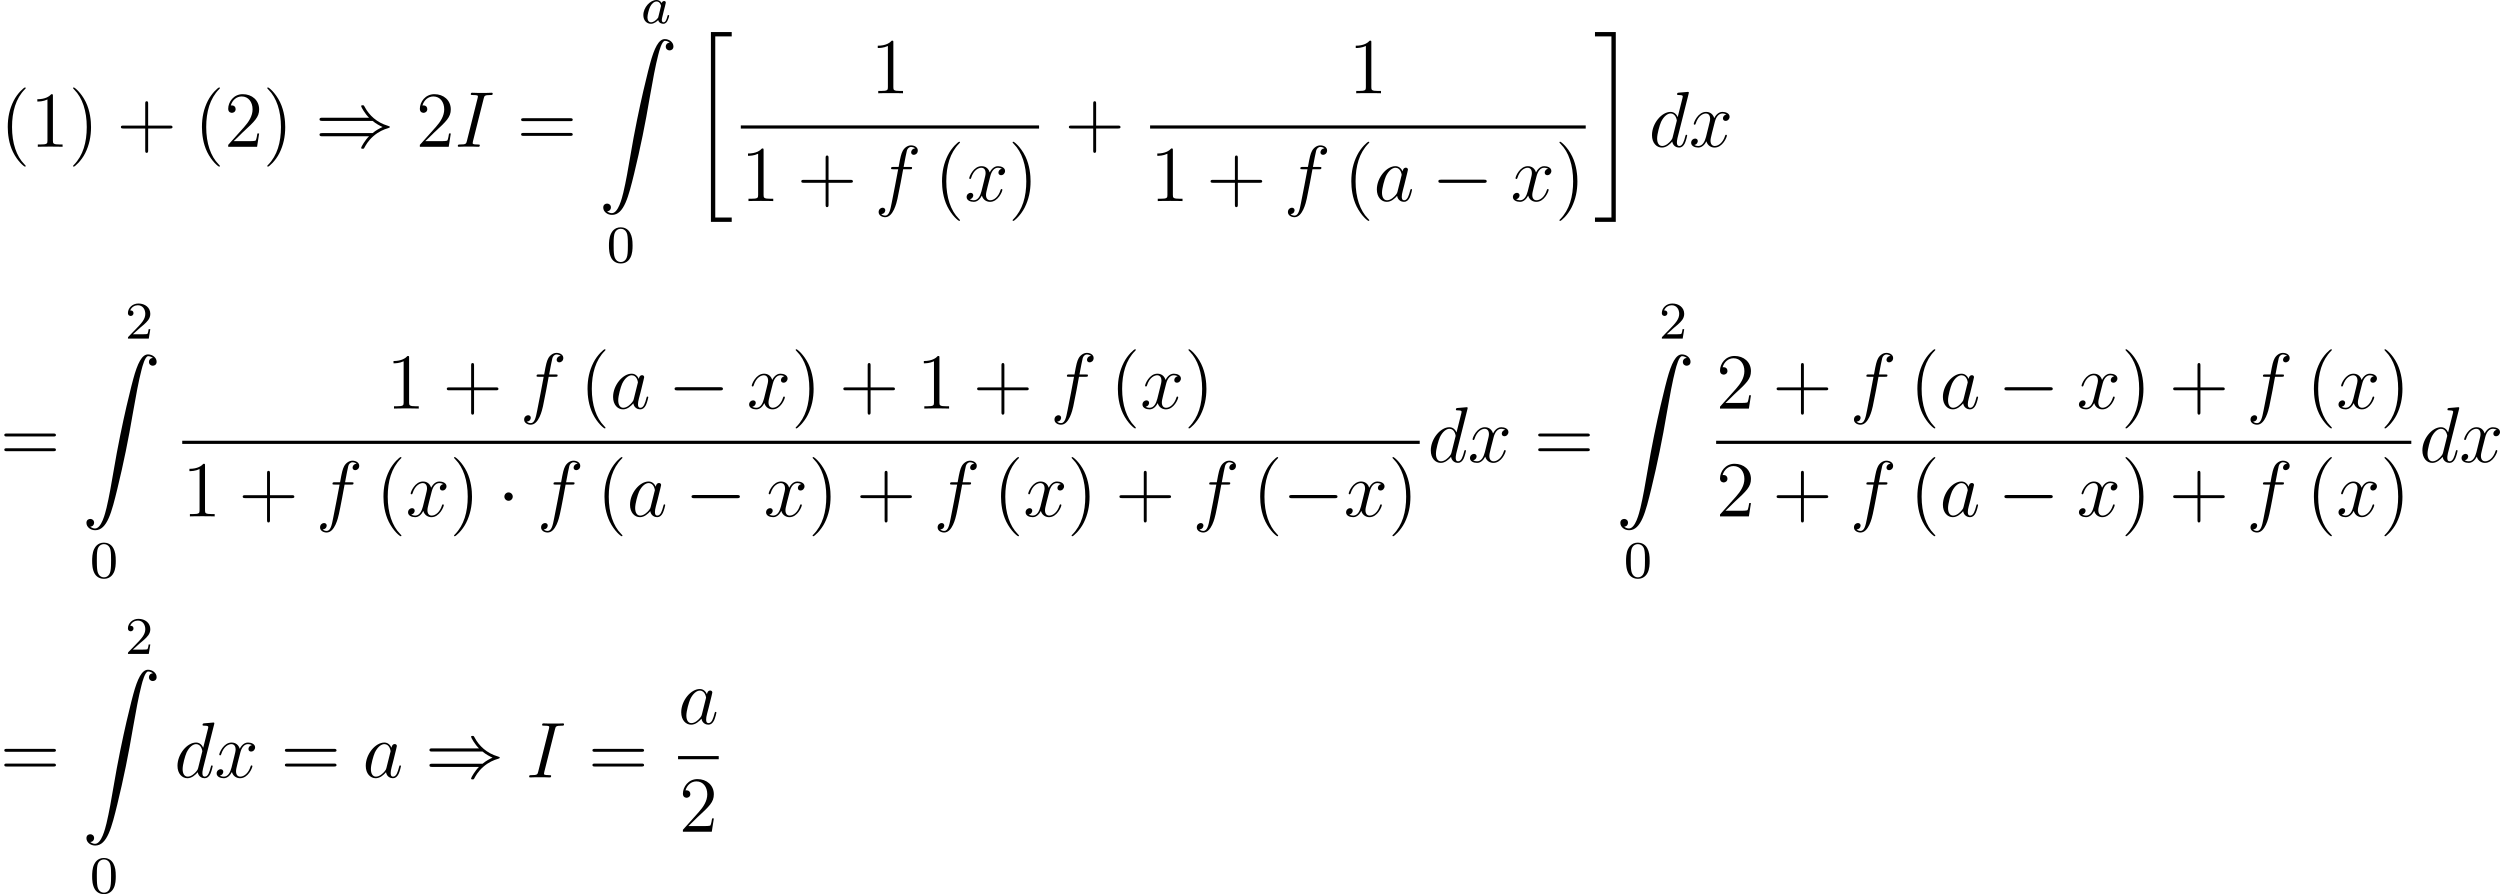 <?xml version='1.0'?>
<!-- This file was generated by dvisvgm 1.14.1 -->
<svg height='135.101pt' version='1.1' viewBox='44.955 79.817 377.737 135.101' width='377.737pt' xmlns='http://www.w3.org/2000/svg' xmlns:xlink='http://www.w3.org/1999/xlink'>
<defs>
<path d='M3.897 -2.542C3.897 -3.395 3.81 -3.913 3.547 -4.423C3.196 -5.125 2.55 -5.3 2.112 -5.3C1.108 -5.3 0.741 -4.551 0.63 -4.328C0.343 -3.746 0.327 -2.957 0.327 -2.542C0.327 -2.016 0.351 -1.211 0.733 -0.574C1.1 0.016 1.69 0.167 2.112 0.167C2.495 0.167 3.18 0.048 3.579 -0.741C3.873 -1.315 3.897 -2.024 3.897 -2.542ZM2.112 -0.056C1.841 -0.056 1.291 -0.183 1.124 -1.02C1.036 -1.474 1.036 -2.224 1.036 -2.638C1.036 -3.188 1.036 -3.746 1.124 -4.184C1.291 -4.997 1.913 -5.077 2.112 -5.077C2.383 -5.077 2.933 -4.941 3.092 -4.216C3.188 -3.778 3.188 -3.18 3.188 -2.638C3.188 -2.168 3.188 -1.451 3.092 -1.004C2.925 -0.167 2.375 -0.056 2.112 -0.056Z' id='g4-48'/>
<path d='M2.248 -1.626C2.375 -1.745 2.71 -2.008 2.837 -2.12C3.332 -2.574 3.802 -3.013 3.802 -3.738C3.802 -4.686 3.005 -5.3 2.008 -5.3C1.052 -5.3 0.422 -4.575 0.422 -3.865C0.422 -3.475 0.733 -3.419 0.845 -3.419C1.012 -3.419 1.259 -3.539 1.259 -3.842C1.259 -4.256 0.861 -4.256 0.765 -4.256C0.996 -4.838 1.53 -5.037 1.921 -5.037C2.662 -5.037 3.045 -4.407 3.045 -3.738C3.045 -2.909 2.463 -2.303 1.522 -1.339L0.518 -0.303C0.422 -0.215 0.422 -0.199 0.422 0H3.571L3.802 -1.427H3.555C3.531 -1.267 3.467 -0.869 3.371 -0.717C3.324 -0.654 2.718 -0.654 2.59 -0.654H1.172L2.248 -1.626Z' id='g4-50'/>
<path d='M2.989 28.202H6.133V27.545H3.646V0.179H6.133V-0.478H2.989V28.202Z' id='g0-20'/>
<path d='M2.654 27.545H0.167V28.202H3.312V-0.478H0.167V0.179H2.654V27.545Z' id='g0-21'/>
<path d='M1.243 26.026C1.626 26.003 1.829 25.739 1.829 25.441C1.829 25.046 1.53 24.855 1.255 24.855C0.968 24.855 0.669 25.034 0.669 25.453C0.669 26.062 1.267 26.564 1.997 26.564C3.814 26.564 4.495 23.767 5.344 20.3C6.265 16.522 7.042 12.708 7.687 8.871C8.13 6.324 8.572 3.933 8.978 2.391C9.122 1.805 9.528 0.263 9.995 0.263C10.365 0.263 10.664 0.49 10.712 0.538C10.317 0.562 10.114 0.825 10.114 1.124C10.114 1.518 10.413 1.71 10.688 1.71C10.975 1.71 11.274 1.53 11.274 1.112C11.274 0.466 10.628 0 9.971 0C9.062 0 8.393 1.303 7.735 3.742C7.699 3.873 6.073 9.875 4.758 17.694C4.447 19.523 4.101 21.519 3.706 23.181C3.491 24.054 2.941 26.301 1.973 26.301C1.542 26.301 1.255 26.026 1.243 26.026Z' id='g0-90'/>
<path d='M7.878 -2.75C8.082 -2.75 8.297 -2.75 8.297 -2.989S8.082 -3.228 7.878 -3.228H1.411C1.207 -3.228 0.992 -3.228 0.992 -2.989S1.207 -2.75 1.411 -2.75H7.878Z' id='g1-0'/>
<path d='M2.295 -2.989C2.295 -3.335 2.008 -3.622 1.662 -3.622S1.028 -3.335 1.028 -2.989S1.315 -2.355 1.662 -2.355S2.295 -2.642 2.295 -2.989Z' id='g1-1'/>
<path d='M8.679 -3.909C9.182 -3.479 9.791 -3.168 10.186 -2.989C9.755 -2.798 9.17 -2.487 8.679 -2.068H1.088C0.885 -2.068 0.658 -2.068 0.658 -1.829S0.873 -1.59 1.076 -1.59H8.141C7.568 -1.04 6.946 0.012 6.946 0.167C6.946 0.299 7.101 0.299 7.173 0.299C7.269 0.299 7.352 0.299 7.4 0.203C7.651 -0.251 7.986 -0.885 8.763 -1.578C9.588 -2.307 10.389 -2.63 11.011 -2.809C11.214 -2.881 11.226 -2.893 11.25 -2.917C11.274 -2.929 11.274 -2.965 11.274 -2.989S11.274 -3.037 11.262 -3.061L11.226 -3.084C11.202 -3.096 11.19 -3.108 10.963 -3.18C9.349 -3.658 8.153 -4.746 7.484 -6.025C7.352 -6.265 7.34 -6.276 7.173 -6.276C7.101 -6.276 6.946 -6.276 6.946 -6.145C6.946 -5.99 7.556 -4.949 8.141 -4.388H1.076C0.873 -4.388 0.658 -4.388 0.658 -4.148S0.885 -3.909 1.088 -3.909H8.679Z' id='g1-41'/>
<path d='M3.124 -3.037C3.053 -3.172 2.821 -3.515 2.335 -3.515C1.387 -3.515 0.343 -2.407 0.343 -1.227C0.343 -0.399 0.877 0.08 1.49 0.08C2.001 0.08 2.439 -0.327 2.582 -0.486C2.726 0.064 3.268 0.08 3.363 0.08C3.73 0.08 3.913 -0.223 3.977 -0.359C4.136 -0.646 4.248 -1.108 4.248 -1.14C4.248 -1.188 4.216 -1.243 4.121 -1.243S4.009 -1.196 3.961 -0.996C3.85 -0.558 3.698 -0.143 3.387 -0.143C3.204 -0.143 3.132 -0.295 3.132 -0.518C3.132 -0.654 3.204 -0.925 3.252 -1.124S3.419 -1.801 3.451 -1.945L3.61 -2.55C3.65 -2.742 3.738 -3.076 3.738 -3.116C3.738 -3.3 3.587 -3.363 3.483 -3.363C3.363 -3.363 3.164 -3.284 3.124 -3.037ZM2.582 -0.861C2.184 -0.311 1.769 -0.143 1.514 -0.143C1.148 -0.143 0.964 -0.478 0.964 -0.893C0.964 -1.267 1.18 -2.12 1.355 -2.471C1.586 -2.957 1.977 -3.292 2.343 -3.292C2.861 -3.292 3.013 -2.71 3.013 -2.614C3.013 -2.582 2.813 -1.801 2.766 -1.594C2.662 -1.219 2.662 -1.203 2.582 -0.861Z' id='g2-97'/>
<path d='M4.399 -7.281C4.507 -7.699 4.531 -7.819 5.404 -7.819C5.667 -7.819 5.762 -7.819 5.762 -8.046C5.762 -8.165 5.631 -8.165 5.595 -8.165C5.38 -8.165 5.117 -8.141 4.902 -8.141H3.431C3.192 -8.141 2.917 -8.165 2.678 -8.165C2.582 -8.165 2.451 -8.165 2.451 -7.938C2.451 -7.819 2.546 -7.819 2.786 -7.819C3.527 -7.819 3.527 -7.723 3.527 -7.592C3.527 -7.508 3.503 -7.436 3.479 -7.329L1.865 -0.885C1.757 -0.466 1.734 -0.347 0.861 -0.347C0.598 -0.347 0.49 -0.347 0.49 -0.12C0.49 0 0.61 0 0.669 0C0.885 0 1.148 -0.024 1.363 -0.024H2.833C3.072 -0.024 3.335 0 3.575 0C3.67 0 3.814 0 3.814 -0.215C3.814 -0.347 3.742 -0.347 3.479 -0.347C2.738 -0.347 2.738 -0.442 2.738 -0.586C2.738 -0.61 2.738 -0.669 2.786 -0.861L4.399 -7.281Z' id='g3-73'/>
<path d='M3.599 -1.423C3.539 -1.219 3.539 -1.196 3.371 -0.968C3.108 -0.634 2.582 -0.12 2.02 -0.12C1.53 -0.12 1.255 -0.562 1.255 -1.267C1.255 -1.925 1.626 -3.264 1.853 -3.766C2.26 -4.603 2.821 -5.033 3.288 -5.033C4.077 -5.033 4.232 -4.053 4.232 -3.957C4.232 -3.945 4.196 -3.79 4.184 -3.766L3.599 -1.423ZM4.364 -4.483C4.232 -4.794 3.909 -5.272 3.288 -5.272C1.937 -5.272 0.478 -3.527 0.478 -1.757C0.478 -0.574 1.172 0.12 1.985 0.12C2.642 0.12 3.204 -0.395 3.539 -0.789C3.658 -0.084 4.22 0.12 4.579 0.12S5.224 -0.096 5.44 -0.526C5.631 -0.933 5.798 -1.662 5.798 -1.71C5.798 -1.769 5.75 -1.817 5.679 -1.817C5.571 -1.817 5.559 -1.757 5.511 -1.578C5.332 -0.873 5.105 -0.12 4.615 -0.12C4.268 -0.12 4.244 -0.43 4.244 -0.669C4.244 -0.944 4.28 -1.076 4.388 -1.542C4.471 -1.841 4.531 -2.104 4.627 -2.451C5.069 -4.244 5.177 -4.674 5.177 -4.746C5.177 -4.914 5.045 -5.045 4.866 -5.045C4.483 -5.045 4.388 -4.627 4.364 -4.483Z' id='g3-97'/>
<path d='M6.013 -7.998C6.025 -8.046 6.049 -8.118 6.049 -8.177C6.049 -8.297 5.93 -8.297 5.906 -8.297C5.894 -8.297 5.308 -8.249 5.248 -8.237C5.045 -8.225 4.866 -8.201 4.651 -8.189C4.352 -8.165 4.268 -8.153 4.268 -7.938C4.268 -7.819 4.364 -7.819 4.531 -7.819C5.117 -7.819 5.129 -7.711 5.129 -7.592C5.129 -7.52 5.105 -7.424 5.093 -7.388L4.364 -4.483C4.232 -4.794 3.909 -5.272 3.288 -5.272C1.937 -5.272 0.478 -3.527 0.478 -1.757C0.478 -0.574 1.172 0.12 1.985 0.12C2.642 0.12 3.204 -0.395 3.539 -0.789C3.658 -0.084 4.22 0.12 4.579 0.12S5.224 -0.096 5.44 -0.526C5.631 -0.933 5.798 -1.662 5.798 -1.71C5.798 -1.769 5.75 -1.817 5.679 -1.817C5.571 -1.817 5.559 -1.757 5.511 -1.578C5.332 -0.873 5.105 -0.12 4.615 -0.12C4.268 -0.12 4.244 -0.43 4.244 -0.669C4.244 -0.717 4.244 -0.968 4.328 -1.303L6.013 -7.998ZM3.599 -1.423C3.539 -1.219 3.539 -1.196 3.371 -0.968C3.108 -0.634 2.582 -0.12 2.02 -0.12C1.53 -0.12 1.255 -0.562 1.255 -1.267C1.255 -1.925 1.626 -3.264 1.853 -3.766C2.26 -4.603 2.821 -5.033 3.288 -5.033C4.077 -5.033 4.232 -4.053 4.232 -3.957C4.232 -3.945 4.196 -3.79 4.184 -3.766L3.599 -1.423Z' id='g3-100'/>
<path d='M5.332 -4.806C5.571 -4.806 5.667 -4.806 5.667 -5.033C5.667 -5.153 5.571 -5.153 5.356 -5.153H4.388C4.615 -6.384 4.782 -7.233 4.878 -7.615C4.949 -7.902 5.2 -8.177 5.511 -8.177C5.762 -8.177 6.013 -8.07 6.133 -7.962C5.667 -7.914 5.523 -7.568 5.523 -7.364C5.523 -7.125 5.703 -6.982 5.93 -6.982C6.169 -6.982 6.528 -7.185 6.528 -7.639C6.528 -8.141 6.025 -8.416 5.499 -8.416C4.985 -8.416 4.483 -8.034 4.244 -7.568C4.029 -7.149 3.909 -6.719 3.634 -5.153H2.833C2.606 -5.153 2.487 -5.153 2.487 -4.937C2.487 -4.806 2.558 -4.806 2.798 -4.806H3.563C3.347 -3.694 2.857 -0.992 2.582 0.287C2.379 1.327 2.2 2.2 1.602 2.2C1.566 2.2 1.219 2.2 1.004 1.973C1.614 1.925 1.614 1.399 1.614 1.387C1.614 1.148 1.435 1.004 1.207 1.004C0.968 1.004 0.61 1.207 0.61 1.662C0.61 2.176 1.136 2.439 1.602 2.439C2.821 2.439 3.324 0.251 3.455 -0.347C3.67 -1.267 4.256 -4.447 4.316 -4.806H5.332Z' id='g3-102'/>
<path d='M5.667 -4.878C5.284 -4.806 5.141 -4.519 5.141 -4.292C5.141 -4.005 5.368 -3.909 5.535 -3.909C5.894 -3.909 6.145 -4.22 6.145 -4.543C6.145 -5.045 5.571 -5.272 5.069 -5.272C4.34 -5.272 3.933 -4.555 3.826 -4.328C3.551 -5.224 2.809 -5.272 2.594 -5.272C1.375 -5.272 0.729 -3.706 0.729 -3.443C0.729 -3.395 0.777 -3.335 0.861 -3.335C0.956 -3.335 0.98 -3.407 1.004 -3.455C1.411 -4.782 2.212 -5.033 2.558 -5.033C3.096 -5.033 3.204 -4.531 3.204 -4.244C3.204 -3.981 3.132 -3.706 2.989 -3.132L2.582 -1.494C2.403 -0.777 2.056 -0.12 1.423 -0.12C1.363 -0.12 1.064 -0.12 0.813 -0.275C1.243 -0.359 1.339 -0.717 1.339 -0.861C1.339 -1.1 1.16 -1.243 0.933 -1.243C0.646 -1.243 0.335 -0.992 0.335 -0.61C0.335 -0.108 0.897 0.12 1.411 0.12C1.985 0.12 2.391 -0.335 2.642 -0.825C2.833 -0.12 3.431 0.12 3.873 0.12C5.093 0.12 5.738 -1.447 5.738 -1.71C5.738 -1.769 5.691 -1.817 5.619 -1.817C5.511 -1.817 5.499 -1.757 5.464 -1.662C5.141 -0.61 4.447 -0.12 3.909 -0.12C3.491 -0.12 3.264 -0.43 3.264 -0.921C3.264 -1.184 3.312 -1.375 3.503 -2.164L3.921 -3.79C4.101 -4.507 4.507 -5.033 5.057 -5.033C5.081 -5.033 5.416 -5.033 5.667 -4.878Z' id='g3-120'/>
<path d='M3.885 2.905C3.885 2.869 3.885 2.845 3.682 2.642C2.487 1.435 1.817 -0.538 1.817 -2.977C1.817 -5.296 2.379 -7.293 3.766 -8.703C3.885 -8.811 3.885 -8.835 3.885 -8.871C3.885 -8.942 3.826 -8.966 3.778 -8.966C3.622 -8.966 2.642 -8.106 2.056 -6.934C1.447 -5.727 1.172 -4.447 1.172 -2.977C1.172 -1.913 1.339 -0.49 1.961 0.789C2.666 2.224 3.646 3.001 3.778 3.001C3.826 3.001 3.885 2.977 3.885 2.905Z' id='g5-40'/>
<path d='M3.371 -2.977C3.371 -3.885 3.252 -5.368 2.582 -6.755C1.877 -8.189 0.897 -8.966 0.765 -8.966C0.717 -8.966 0.658 -8.942 0.658 -8.871C0.658 -8.835 0.658 -8.811 0.861 -8.608C2.056 -7.4 2.726 -5.428 2.726 -2.989C2.726 -0.669 2.164 1.327 0.777 2.738C0.658 2.845 0.658 2.869 0.658 2.905C0.658 2.977 0.717 3.001 0.765 3.001C0.921 3.001 1.901 2.14 2.487 0.968C3.096 -0.251 3.371 -1.542 3.371 -2.977Z' id='g5-41'/>
<path d='M4.77 -2.762H8.07C8.237 -2.762 8.452 -2.762 8.452 -2.977C8.452 -3.204 8.249 -3.204 8.07 -3.204H4.77V-6.504C4.77 -6.671 4.77 -6.886 4.555 -6.886C4.328 -6.886 4.328 -6.683 4.328 -6.504V-3.204H1.028C0.861 -3.204 0.646 -3.204 0.646 -2.989C0.646 -2.762 0.849 -2.762 1.028 -2.762H4.328V0.538C4.328 0.705 4.328 0.921 4.543 0.921C4.77 0.921 4.77 0.717 4.77 0.538V-2.762Z' id='g5-43'/>
<path d='M3.443 -7.663C3.443 -7.938 3.443 -7.95 3.204 -7.95C2.917 -7.627 2.319 -7.185 1.088 -7.185V-6.838C1.363 -6.838 1.961 -6.838 2.618 -7.149V-0.921C2.618 -0.49 2.582 -0.347 1.53 -0.347H1.16V0C1.482 -0.024 2.642 -0.024 3.037 -0.024S4.579 -0.024 4.902 0V-0.347H4.531C3.479 -0.347 3.443 -0.49 3.443 -0.921V-7.663Z' id='g5-49'/>
<path d='M5.26 -2.008H4.997C4.961 -1.805 4.866 -1.148 4.746 -0.956C4.663 -0.849 3.981 -0.849 3.622 -0.849H1.411C1.734 -1.124 2.463 -1.889 2.774 -2.176C4.591 -3.85 5.26 -4.471 5.26 -5.655C5.26 -7.03 4.172 -7.95 2.786 -7.95S0.586 -6.767 0.586 -5.738C0.586 -5.129 1.112 -5.129 1.148 -5.129C1.399 -5.129 1.71 -5.308 1.71 -5.691C1.71 -6.025 1.482 -6.253 1.148 -6.253C1.04 -6.253 1.016 -6.253 0.98 -6.241C1.207 -7.054 1.853 -7.603 2.63 -7.603C3.646 -7.603 4.268 -6.755 4.268 -5.655C4.268 -4.639 3.682 -3.754 3.001 -2.989L0.586 -0.287V0H4.949L5.26 -2.008Z' id='g5-50'/>
<path d='M8.07 -3.873C8.237 -3.873 8.452 -3.873 8.452 -4.089C8.452 -4.316 8.249 -4.316 8.07 -4.316H1.028C0.861 -4.316 0.646 -4.316 0.646 -4.101C0.646 -3.873 0.849 -3.873 1.028 -3.873H8.07ZM8.07 -1.65C8.237 -1.65 8.452 -1.65 8.452 -1.865C8.452 -2.092 8.249 -2.092 8.07 -2.092H1.028C0.861 -2.092 0.646 -2.092 0.646 -1.877C0.646 -1.65 0.849 -1.65 1.028 -1.65H8.07Z' id='g5-61'/>
</defs>
<g id='page1'>
<use x='44.955' xlink:href='#g5-40' y='101.995'/>
<use x='49.507' xlink:href='#g5-49' y='101.995'/>
<use x='55.338' xlink:href='#g5-41' y='101.995'/>
<use x='62.569' xlink:href='#g5-43' y='101.995'/>
<use x='74.296' xlink:href='#g5-40' y='101.995'/>
<use x='78.849' xlink:href='#g5-50' y='101.995'/>
<use x='84.68' xlink:href='#g5-41' y='101.995'/>
<use x='92.575' xlink:href='#g1-41' y='101.995'/>
<use x='107.806' xlink:href='#g5-50' y='101.995'/>
<use x='113.637' xlink:href='#g3-73' y='101.995'/>
<use x='123.041' xlink:href='#g5-61' y='101.995'/>
<use x='141.818' xlink:href='#g2-97' y='83.332'/>
<use x='135.433' xlink:href='#g0-90' y='85.723'/>
<use x='136.637' xlink:href='#g4-48' y='119.463'/>
<use x='149.381' xlink:href='#g0-20' y='85.138'/>
<use x='176.493' xlink:href='#g5-49' y='93.908'/>
<rect height='0.478' width='45.067' x='156.886' y='98.767'/>
<use x='156.886' xlink:href='#g5-49' y='110.196'/>
<use x='165.374' xlink:href='#g5-43' y='110.196'/>
<use x='177.101' xlink:href='#g3-102' y='110.196'/>
<use x='186.118' xlink:href='#g5-40' y='110.196'/>
<use x='190.671' xlink:href='#g3-120' y='110.196'/>
<use x='197.298' xlink:href='#g5-41' y='110.196'/>
<use x='205.805' xlink:href='#g5-43' y='101.995'/>
<use x='248.713' xlink:href='#g5-49' y='93.908'/>
<rect height='0.478' width='65.823' x='218.727' y='98.767'/>
<use x='218.727' xlink:href='#g5-49' y='110.196'/>
<use x='227.215' xlink:href='#g5-43' y='110.196'/>
<use x='238.943' xlink:href='#g3-102' y='110.196'/>
<use x='247.96' xlink:href='#g5-40' y='110.196'/>
<use x='252.512' xlink:href='#g3-97' y='110.196'/>
<use x='261.291' xlink:href='#g1-0' y='110.196'/>
<use x='273.211' xlink:href='#g3-120' y='110.196'/>
<use x='279.921' xlink:href='#g5-41' y='110.196'/>
<use x='285.78' xlink:href='#g0-21' y='85.138'/>
<use x='294.083' xlink:href='#g3-100' y='101.995'/>
<use x='300.143' xlink:href='#g3-120' y='101.995'/>
<use x='44.955' xlink:href='#g5-61' y='149.639'/>
<use x='63.863' xlink:href='#g4-50' y='130.976'/>
<use x='57.346' xlink:href='#g0-90' y='133.367'/>
<use x='58.55' xlink:href='#g4-48' y='167.107'/>
<use x='103.325' xlink:href='#g5-49' y='141.551'/>
<use x='111.813' xlink:href='#g5-43' y='141.551'/>
<use x='123.54' xlink:href='#g3-102' y='141.551'/>
<use x='132.557' xlink:href='#g5-40' y='141.551'/>
<use x='137.11' xlink:href='#g3-97' y='141.551'/>
<use x='145.888' xlink:href='#g1-0' y='141.551'/>
<use x='157.809' xlink:href='#g3-120' y='141.551'/>
<use x='164.518' xlink:href='#g5-41' y='141.551'/>
<use x='171.727' xlink:href='#g5-43' y='141.551'/>
<use x='183.455' xlink:href='#g5-49' y='141.551'/>
<use x='191.942' xlink:href='#g5-43' y='141.551'/>
<use x='203.67' xlink:href='#g3-102' y='141.551'/>
<use x='212.687' xlink:href='#g5-40' y='141.551'/>
<use x='217.24' xlink:href='#g3-120' y='141.551'/>
<use x='223.867' xlink:href='#g5-41' y='141.551'/>
<rect height='0.478' width='186.979' x='72.489' y='146.411'/>
<use x='72.489' xlink:href='#g5-49' y='157.84'/>
<use x='80.977' xlink:href='#g5-43' y='157.84'/>
<use x='92.704' xlink:href='#g3-102' y='157.84'/>
<use x='101.722' xlink:href='#g5-40' y='157.84'/>
<use x='106.274' xlink:href='#g3-120' y='157.84'/>
<use x='112.901' xlink:href='#g5-41' y='157.84'/>
<use x='120.135' xlink:href='#g1-1' y='157.84'/>
<use x='126.1' xlink:href='#g3-102' y='157.84'/>
<use x='135.118' xlink:href='#g5-40' y='157.84'/>
<use x='139.67' xlink:href='#g3-97' y='157.84'/>
<use x='148.449' xlink:href='#g1-0' y='157.84'/>
<use x='160.369' xlink:href='#g3-120' y='157.84'/>
<use x='167.079' xlink:href='#g5-41' y='157.84'/>
<use x='174.288' xlink:href='#g5-43' y='157.84'/>
<use x='186.015' xlink:href='#g3-102' y='157.84'/>
<use x='195.032' xlink:href='#g5-40' y='157.84'/>
<use x='199.585' xlink:href='#g3-120' y='157.84'/>
<use x='206.212' xlink:href='#g5-41' y='157.84'/>
<use x='213.446' xlink:href='#g5-43' y='157.84'/>
<use x='225.173' xlink:href='#g3-102' y='157.84'/>
<use x='234.191' xlink:href='#g5-40' y='157.84'/>
<use x='238.743' xlink:href='#g1-0' y='157.84'/>
<use x='248.007' xlink:href='#g3-120' y='157.84'/>
<use x='254.693' xlink:href='#g5-41' y='157.84'/>
<use x='260.664' xlink:href='#g3-100' y='149.639'/>
<use x='266.724' xlink:href='#g3-120' y='149.639'/>
<use x='276.719' xlink:href='#g5-61' y='149.639'/>
<use x='295.628' xlink:href='#g4-50' y='130.976'/>
<use x='289.111' xlink:href='#g0-90' y='133.367'/>
<use x='290.315' xlink:href='#g4-48' y='167.107'/>
<use x='304.254' xlink:href='#g5-50' y='141.551'/>
<use x='312.742' xlink:href='#g5-43' y='141.551'/>
<use x='324.469' xlink:href='#g3-102' y='141.551'/>
<use x='333.487' xlink:href='#g5-40' y='141.551'/>
<use x='338.039' xlink:href='#g3-97' y='141.551'/>
<use x='346.818' xlink:href='#g1-0' y='141.551'/>
<use x='358.738' xlink:href='#g3-120' y='141.551'/>
<use x='365.448' xlink:href='#g5-41' y='141.551'/>
<use x='372.657' xlink:href='#g5-43' y='141.551'/>
<use x='384.384' xlink:href='#g3-102' y='141.551'/>
<use x='393.401' xlink:href='#g5-40' y='141.551'/>
<use x='397.954' xlink:href='#g3-120' y='141.551'/>
<use x='404.581' xlink:href='#g5-41' y='141.551'/>
<rect height='0.478' width='105.037' x='304.254' y='146.411'/>
<use x='304.254' xlink:href='#g5-50' y='157.84'/>
<use x='312.742' xlink:href='#g5-43' y='157.84'/>
<use x='324.469' xlink:href='#g3-102' y='157.84'/>
<use x='333.487' xlink:href='#g5-40' y='157.84'/>
<use x='338.039' xlink:href='#g3-97' y='157.84'/>
<use x='346.818' xlink:href='#g1-0' y='157.84'/>
<use x='358.738' xlink:href='#g3-120' y='157.84'/>
<use x='365.448' xlink:href='#g5-41' y='157.84'/>
<use x='372.657' xlink:href='#g5-43' y='157.84'/>
<use x='384.384' xlink:href='#g3-102' y='157.84'/>
<use x='393.401' xlink:href='#g5-40' y='157.84'/>
<use x='397.954' xlink:href='#g3-120' y='157.84'/>
<use x='404.581' xlink:href='#g5-41' y='157.84'/>
<use x='410.487' xlink:href='#g3-100' y='149.639'/>
<use x='416.547' xlink:href='#g3-120' y='149.639'/>
<use x='44.955' xlink:href='#g5-61' y='197.283'/>
<use x='63.863' xlink:href='#g4-50' y='178.62'/>
<use x='57.346' xlink:href='#g0-90' y='181.011'/>
<use x='58.55' xlink:href='#g4-48' y='214.751'/>
<use x='71.294' xlink:href='#g3-100' y='197.283'/>
<use x='77.354' xlink:href='#g3-120' y='197.283'/>
<use x='87.349' xlink:href='#g5-61' y='197.283'/>
<use x='99.741' xlink:href='#g3-97' y='197.283'/>
<use x='109.184' xlink:href='#g1-41' y='197.283'/>
<use x='124.415' xlink:href='#g3-73' y='197.283'/>
<use x='133.819' xlink:href='#g5-61' y='197.283'/>
<use x='147.406' xlink:href='#g3-97' y='189.195'/>
<rect height='0.478' width='6.145' x='147.406' y='194.055'/>
<use x='147.552' xlink:href='#g5-50' y='205.484'/>
</g>
</svg>
